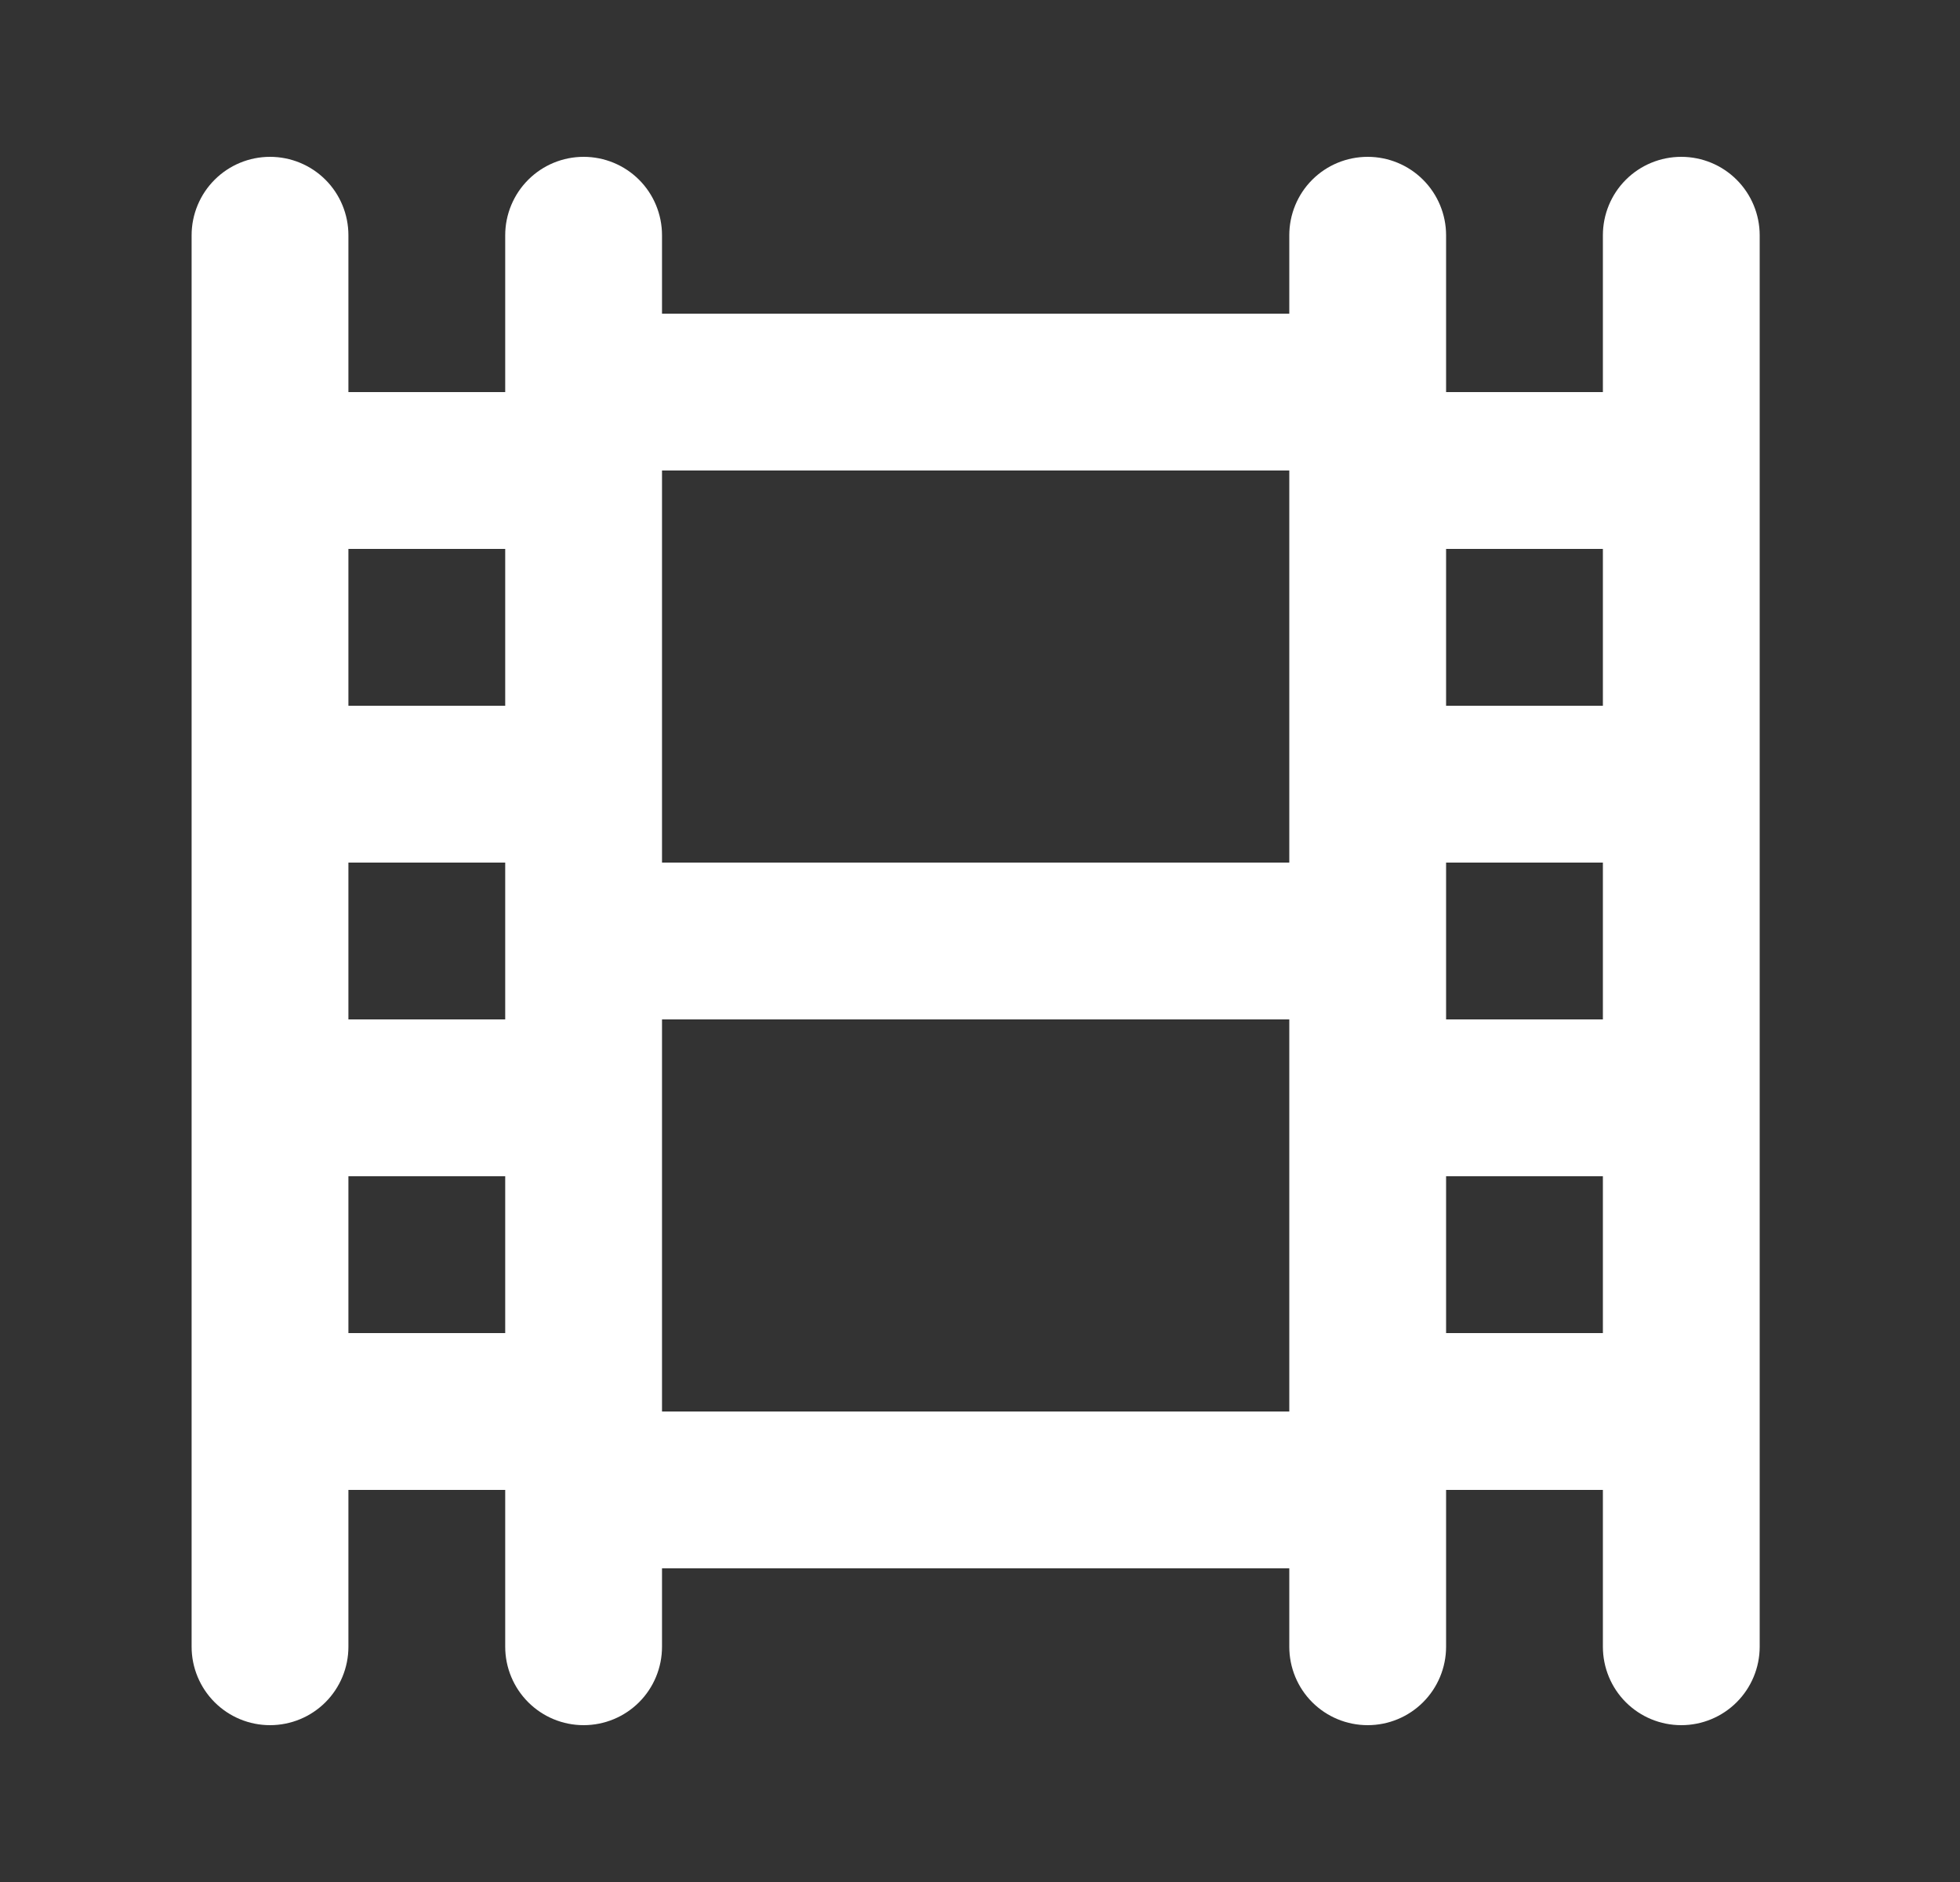 <svg xmlns="http://www.w3.org/2000/svg" width="25" height="24" viewBox="0 0 25 24" fill="none"><rect x="0" y="0" width="25" height="24" fill="#333333" stroke="none"/><path d="M21.445 2C21.179 2 20.925 2.105 20.737 2.293C20.55 2.48 20.445 2.735 20.445 3V5H18.445V3C18.445 2.735 18.339 2.48 18.152 2.293C17.964 2.105 17.71 2 17.445 2C17.179 2 16.925 2.105 16.737 2.293C16.55 2.48 16.445 2.735 16.445 3V4H8.444V3C8.444 2.735 8.339 2.48 8.152 2.293C7.964 2.105 7.71 2 7.444 2C7.179 2 6.925 2.105 6.737 2.293C6.55 2.48 6.444 2.735 6.444 3V5H4.444V3C4.444 2.735 4.339 2.48 4.152 2.293C3.964 2.105 3.71 2 3.444 2C3.179 2 2.925 2.105 2.737 2.293C2.55 2.48 2.444 2.735 2.444 3V21C2.444 21.265 2.55 21.52 2.737 21.707C2.925 21.895 3.179 22 3.444 22C3.71 22 3.964 21.895 4.152 21.707C4.339 21.52 4.444 21.265 4.444 21V19H6.444V21C6.444 21.265 6.55 21.52 6.737 21.707C6.925 21.895 7.179 22 7.444 22C7.71 22 7.964 21.895 8.152 21.707C8.339 21.52 8.444 21.265 8.444 21V20H16.445V21C16.445 21.265 16.55 21.52 16.737 21.707C16.925 21.895 17.179 22 17.445 22C17.71 22 17.964 21.895 18.152 21.707C18.339 21.52 18.445 21.265 18.445 21V19H20.445V21C20.445 21.265 20.55 21.52 20.737 21.707C20.925 21.895 21.179 22 21.445 22C21.71 22 21.964 21.895 22.152 21.707C22.339 21.52 22.445 21.265 22.445 21V3C22.445 2.735 22.339 2.48 22.152 2.293C21.964 2.105 21.71 2 21.445 2ZM6.444 17H4.444V15H6.444V17ZM6.444 13H4.444V11H6.444V13ZM6.444 9H4.444V7H6.444V9ZM16.445 18H8.444V13H16.445V18ZM16.445 11H8.444V6H16.445V11ZM20.445 17H18.445V15H20.445V17ZM20.445 13H18.445V11H20.445V13ZM20.445 9H18.445V7H20.445V9Z" fill="#ffffff"></path></svg>